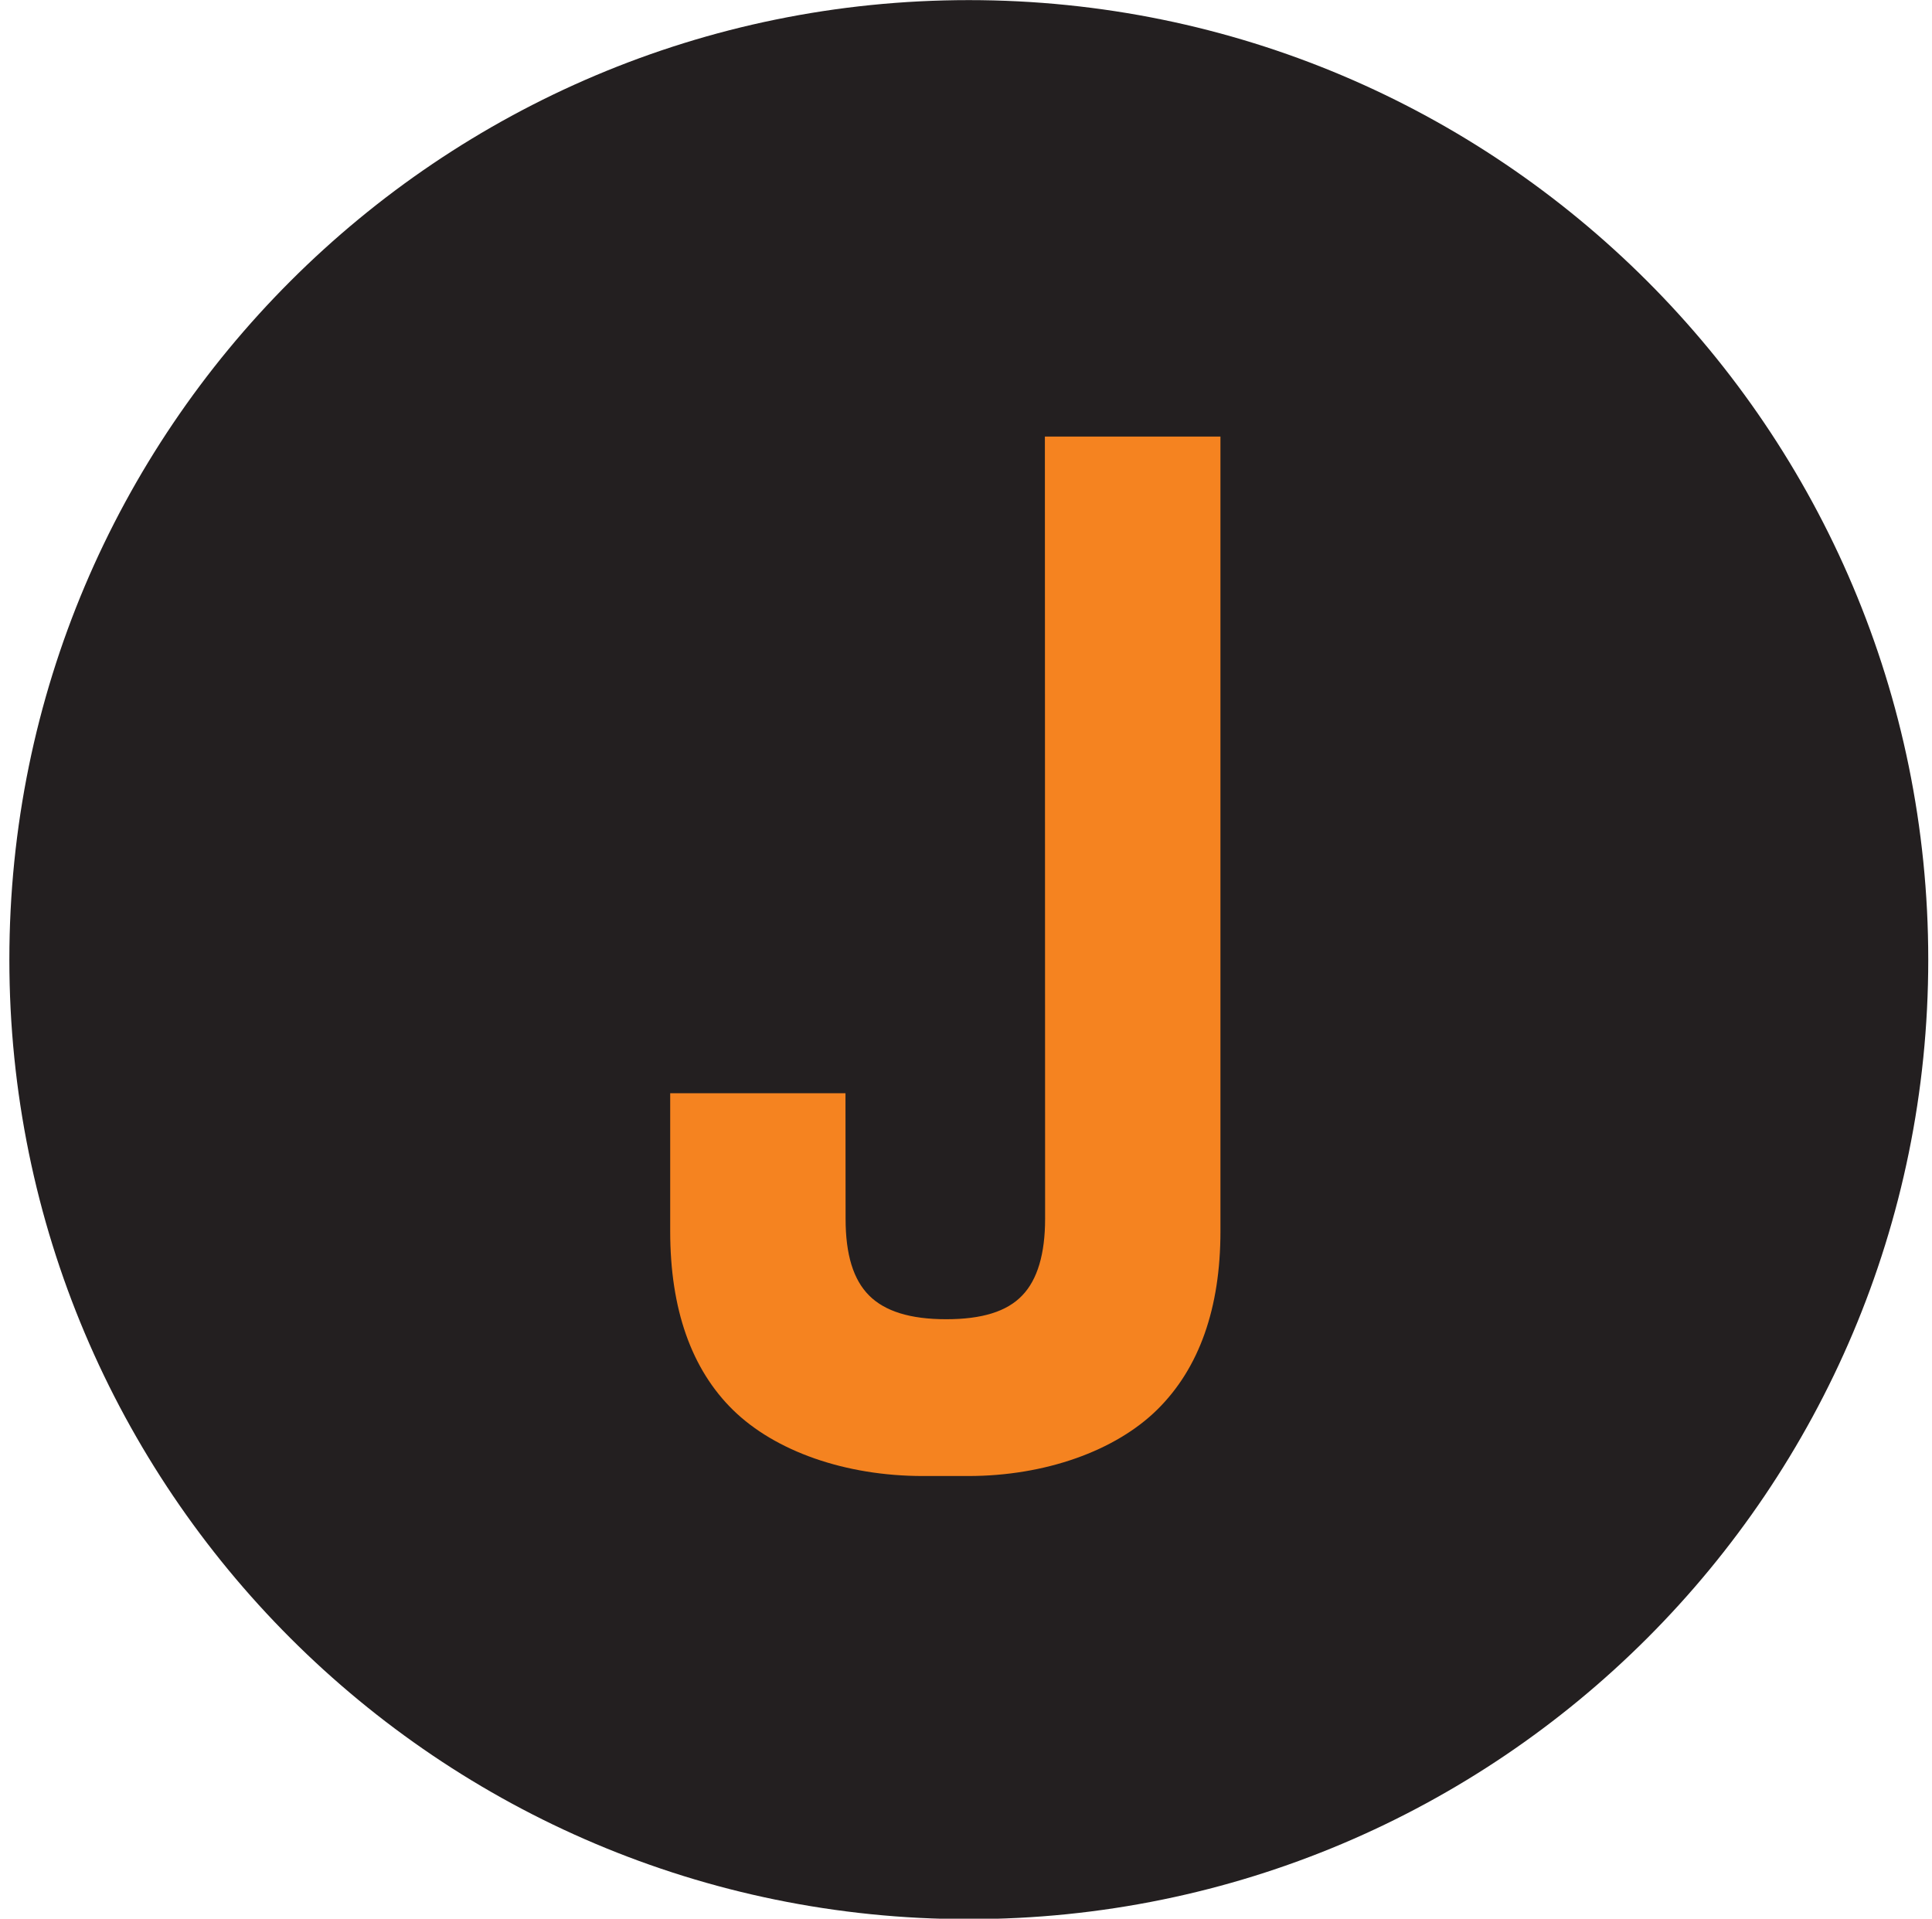 <?xml version="1.0" encoding="UTF-8"?>
<svg id="Layer_1" data-name="Layer 1" xmlns="http://www.w3.org/2000/svg" viewBox="0 0 350.83 348.39">
  <defs>
    <style>
      .cls-1 {
        fill: #f58320;
      }

      .cls-1, .cls-2 {
        stroke-width: 0px;
      }

      .cls-2 {
        fill: #231f20;
      }
    </style>
  </defs>
  <path class="cls-2" d="M350.15,174.24c0,96.22-77.98,174.23-174.22,174.23S1.7,270.46,1.7,174.24,79.72.02,175.93.02s174.22,78.01,174.22,174.22Z"/>
  <path class="cls-1" d="M121.7,198.5v25.07c0,14.14,3.85,25.06,11.44,32.48,7.62,7.44,20.32,11.96,34.46,11.96h8.22c13.95,0,26.74-4.56,34.35-12.08,7.61-7.52,11.45-18.42,11.45-32.36V79.27h-31.88l.04,142.02c0,6.41-1.4,11.08-4.15,13.93-2.78,2.92-7.3,4.32-13.82,4.32s-11.12-1.44-13.98-4.3c-2.88-2.88-4.28-7.43-4.28-13.95l-.02-22.79h-31.85Z"/>
</svg>